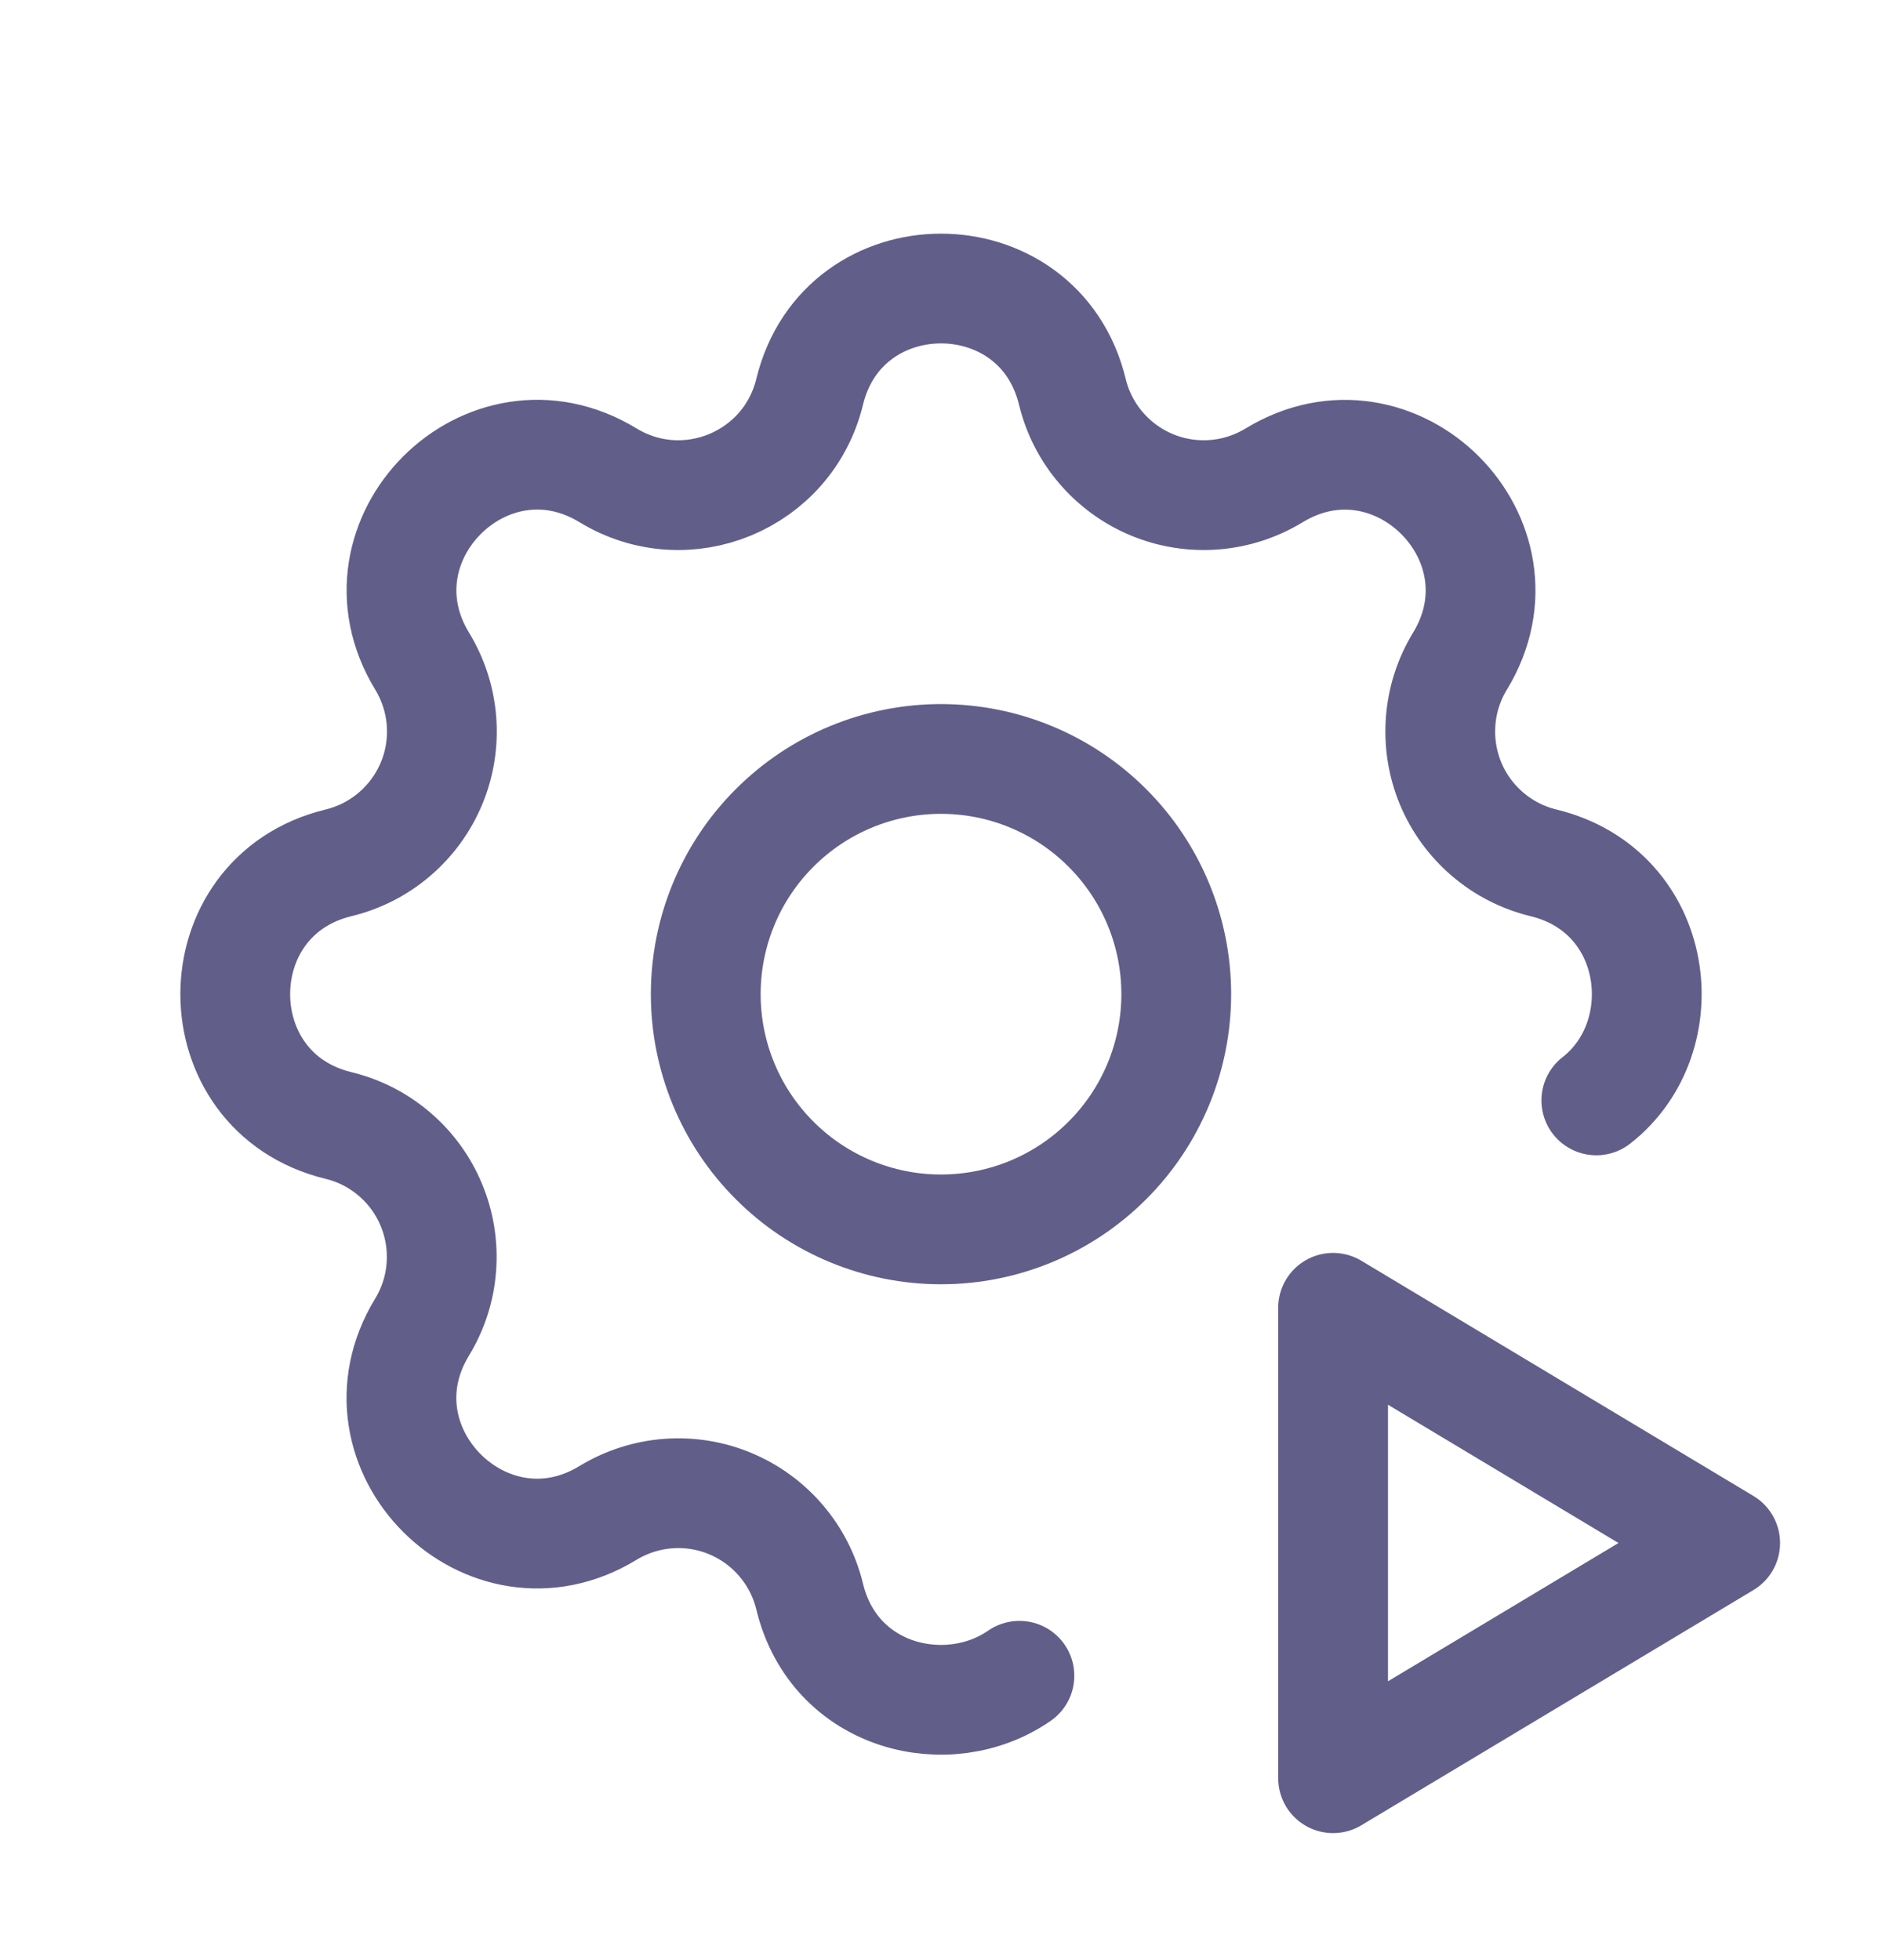 <svg width="24" height="25" viewBox="0 0 24 25" fill="none" xmlns="http://www.w3.org/2000/svg">
<g id="Frame" clip-path="url(#clip0_1519_19658)">
<path id="Vector" d="M13 21.373C12.095 22.001 10.64 21.665 10.325 20.363C10.261 20.099 10.136 19.854 9.959 19.648C9.783 19.442 9.56 19.28 9.309 19.176C9.059 19.072 8.787 19.029 8.516 19.05C8.246 19.071 7.984 19.156 7.752 19.297C6.209 20.237 4.442 18.471 5.382 16.927C5.523 16.695 5.608 16.434 5.628 16.163C5.649 15.893 5.606 15.621 5.502 15.371C5.399 15.12 5.237 14.897 5.031 14.721C4.825 14.544 4.581 14.419 4.317 14.355C2.561 13.929 2.561 11.431 4.317 11.005C4.581 10.941 4.826 10.816 5.032 10.639C5.238 10.463 5.4 10.24 5.504 9.989C5.608 9.739 5.651 9.467 5.63 9.196C5.609 8.926 5.524 8.664 5.383 8.432C4.443 6.889 6.209 5.122 7.753 6.062C8.753 6.67 10.049 6.132 10.325 4.997C10.751 3.241 13.249 3.241 13.675 4.997C13.739 5.261 13.864 5.506 14.041 5.712C14.217 5.918 14.44 6.08 14.691 6.184C14.941 6.288 15.213 6.331 15.484 6.31C15.754 6.289 16.016 6.204 16.248 6.063C17.791 5.123 19.558 6.889 18.618 8.433C18.477 8.665 18.392 8.926 18.372 9.197C18.351 9.467 18.394 9.739 18.497 9.989C18.601 10.24 18.763 10.463 18.969 10.639C19.175 10.816 19.419 10.941 19.683 11.005C21.175 11.367 21.399 13.224 20.357 14.035" stroke="#625E8A" stroke-width="1.4" stroke-linecap="round" stroke-linejoin="round"/>
<path id="Vector_2" d="M9 12.68C9 13.476 9.316 14.239 9.879 14.801C10.441 15.364 11.204 15.68 12 15.68C12.796 15.68 13.559 15.364 14.121 14.801C14.684 14.239 15 13.476 15 12.68C15 11.884 14.684 11.121 14.121 10.559C13.559 9.996 12.796 9.68 12 9.68C11.204 9.68 10.441 9.996 9.879 10.559C9.316 11.121 9 11.884 9 12.68Z" stroke="#625E8A" stroke-width="1.4" stroke-linecap="round" stroke-linejoin="round"/>
<path id="Vector_3" d="M17 22.68L22 19.68L17 16.68V22.68Z" stroke="#625E8A" stroke-width="1.4" stroke-linecap="round" stroke-linejoin="round"/>
</g>
<defs>
<clipPath id="clip0_1519_19658">
<rect width="24" height="24" fill="white" transform="translate(0 0.68)"/>
</clipPath>
</defs>
</svg>
